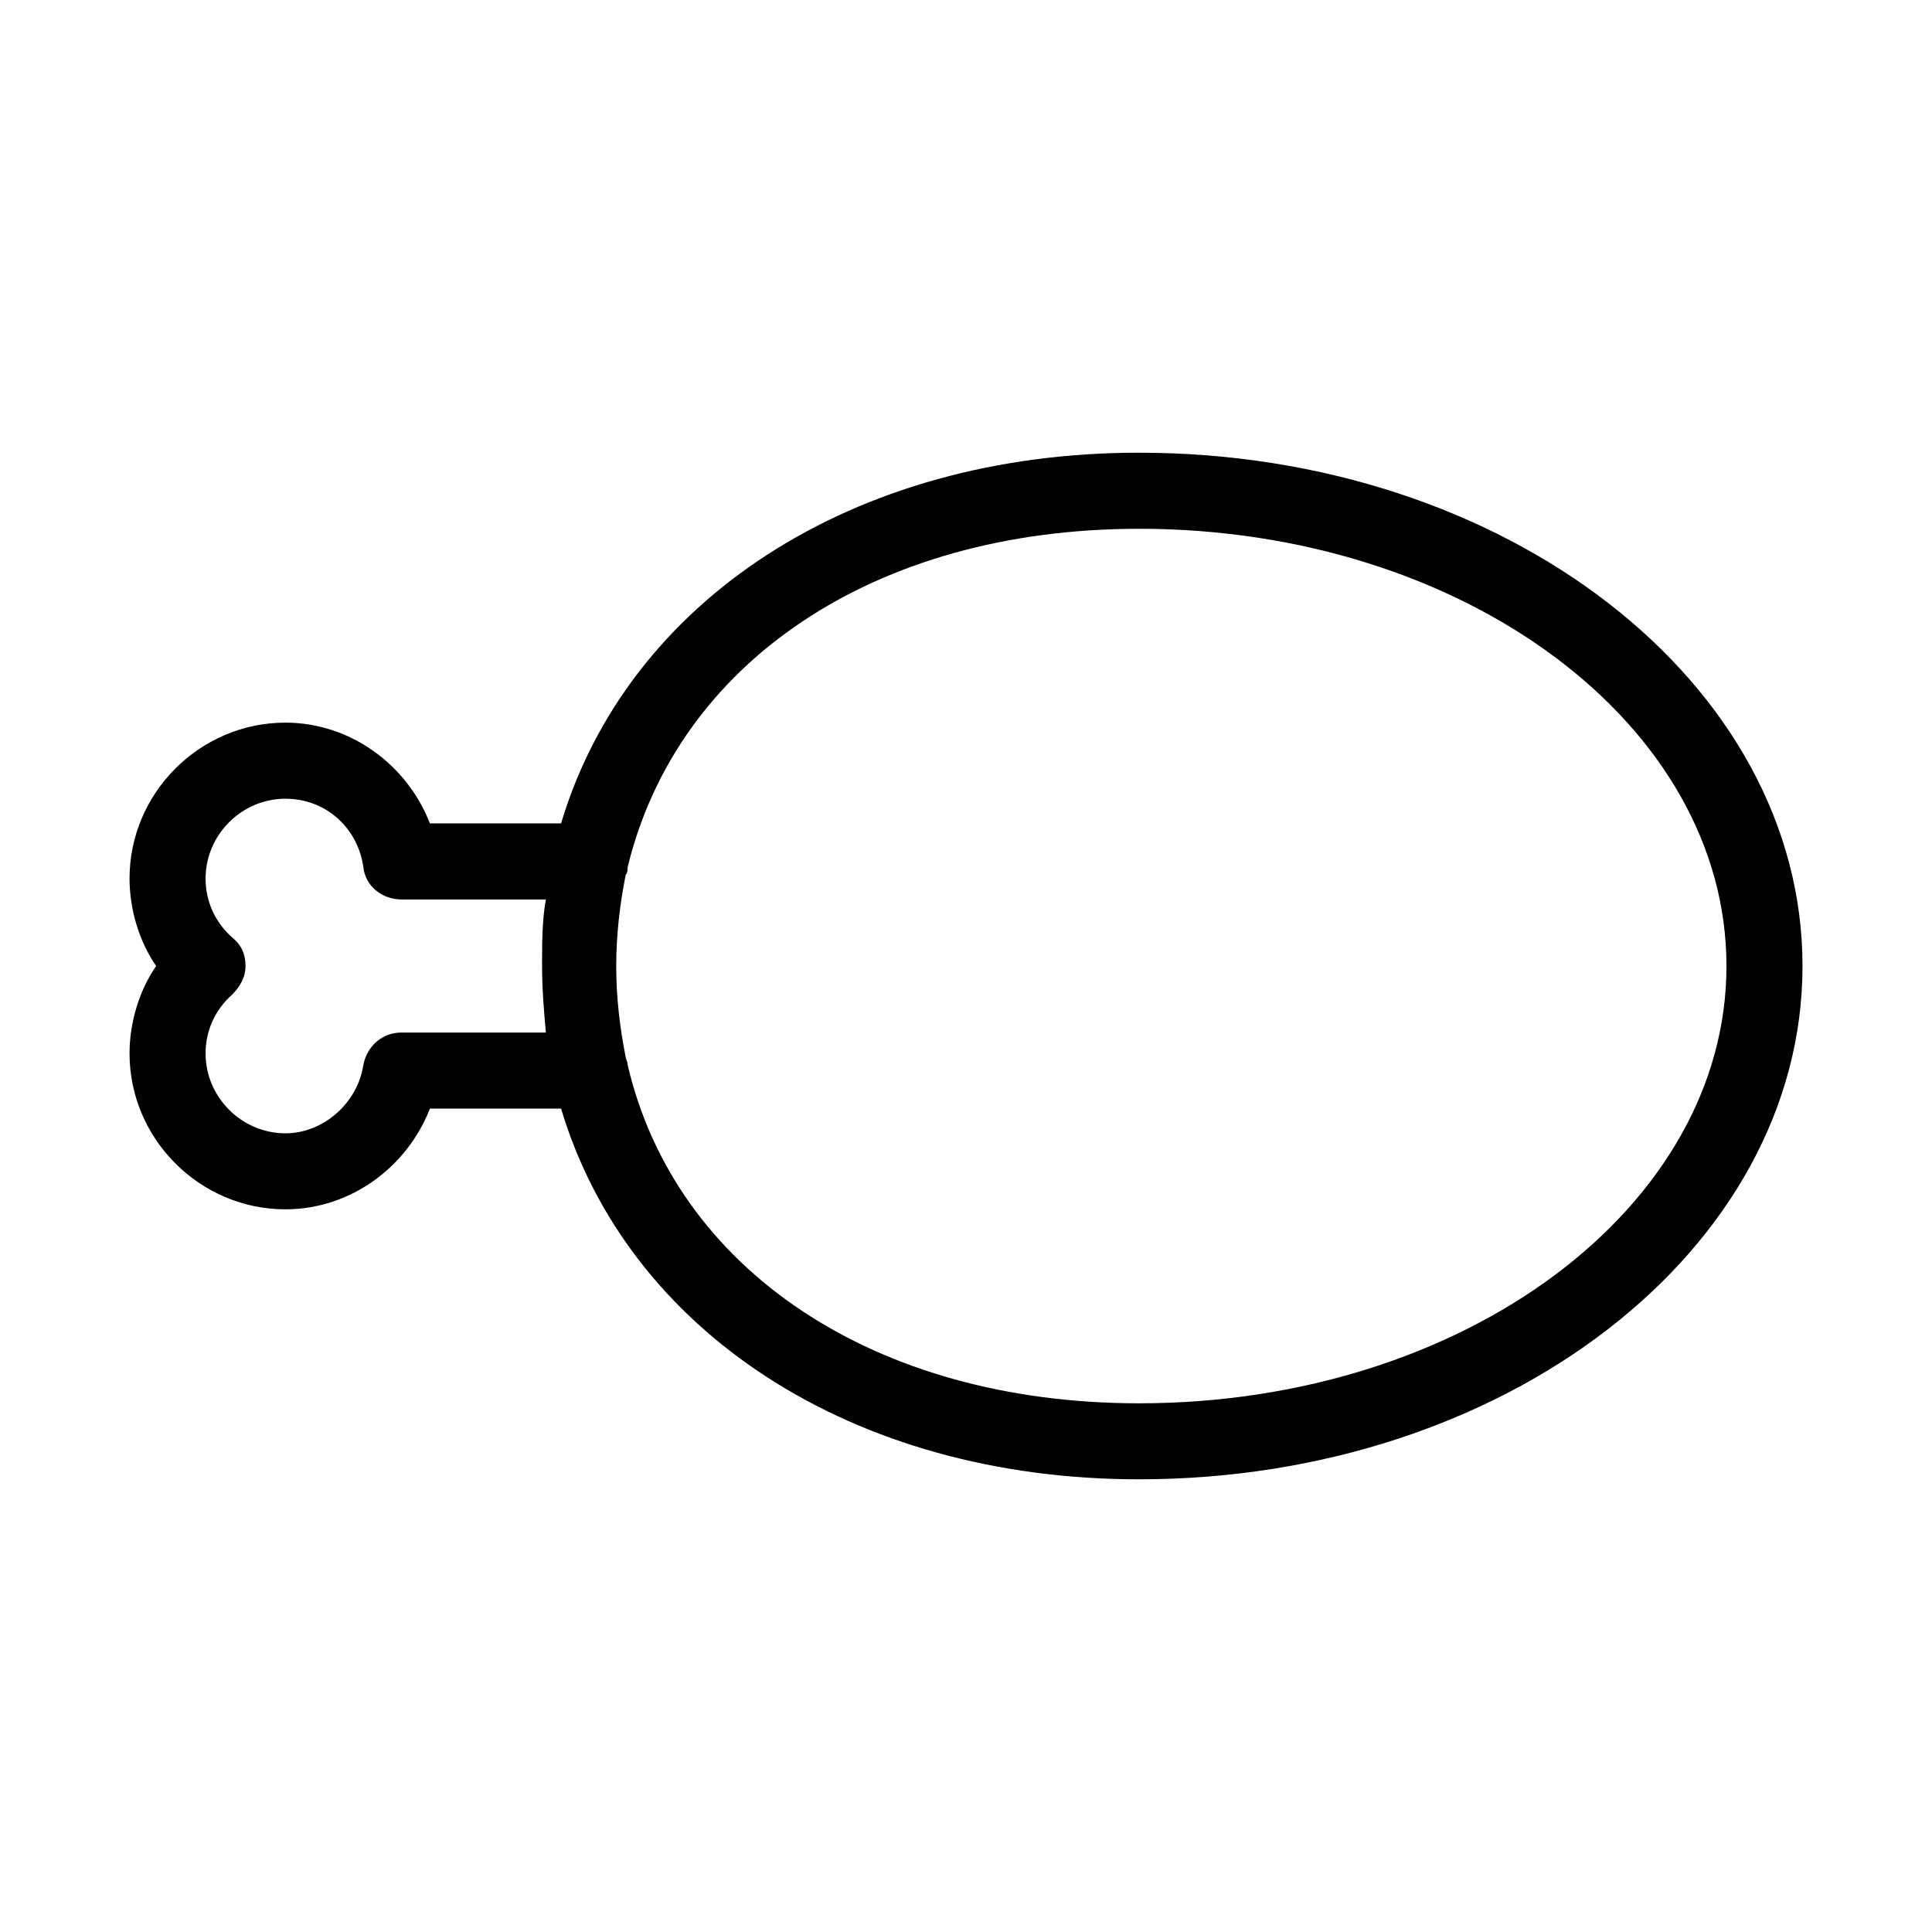 <?xml version="1.0" encoding="UTF-8"?>
<!-- Uploaded to: ICON Repo, www.svgrepo.com, Generator: ICON Repo Mixer Tools -->
<svg fill="#000000" width="800px" height="800px" version="1.1" viewBox="144 144 512 512" xmlns="http://www.w3.org/2000/svg">
 <path d="m257.93 437.79h34.762c17.633 58.945 77.082 98.242 153.16 98.242 97.238 0 175.83-60.961 175.83-136.03s-78.594-136.03-175.83-136.03c-76.078-0.004-135.53 39.293-153.16 98.238h-34.762c-6.047-15.617-21.16-26.703-38.289-26.703-22.672 0-41.312 18.641-41.312 41.312 0 8.062 2.516 16.629 7.051 23.18-4.535 6.547-7.051 15.113-7.051 23.172 0 22.672 18.641 41.312 41.312 41.312 17.129 0 32.242-11.082 38.289-26.699zm187.92-153.66c86.152 0 155.68 51.895 155.68 115.88s-69.527 115.88-155.68 115.88c-70.535 0-122.93-35.77-135.52-89.68 0-1.008-0.504-1.512-0.504-2.016-1.512-7.559-2.519-15.617-2.519-24.184s1.008-16.625 2.519-24.184c0.504-0.504 0.504-1.512 0.504-2.016 13.094-53.902 64.988-89.676 135.52-89.676zm-247.37 139.05c0-6.047 2.519-11.586 7.055-15.617 2.016-2.016 3.527-4.535 3.527-7.559 0-3.023-1.008-5.543-3.527-7.559-4.535-4.031-7.055-9.574-7.055-15.617 0-11.586 9.574-21.16 21.16-21.16 10.578 0 19.145 7.559 20.656 18.137 0.504 5.039 5.039 8.566 10.078 8.566h38.289c-1.008 5.543-1.008 11.586-1.008 17.633s0.504 12.09 1.008 17.633h-38.289c-5.039 0-9.07 3.527-10.078 8.566-1.512 10.078-10.578 18.137-20.656 18.137-11.59 0-21.16-9.57-21.16-21.16z"/>
</svg>